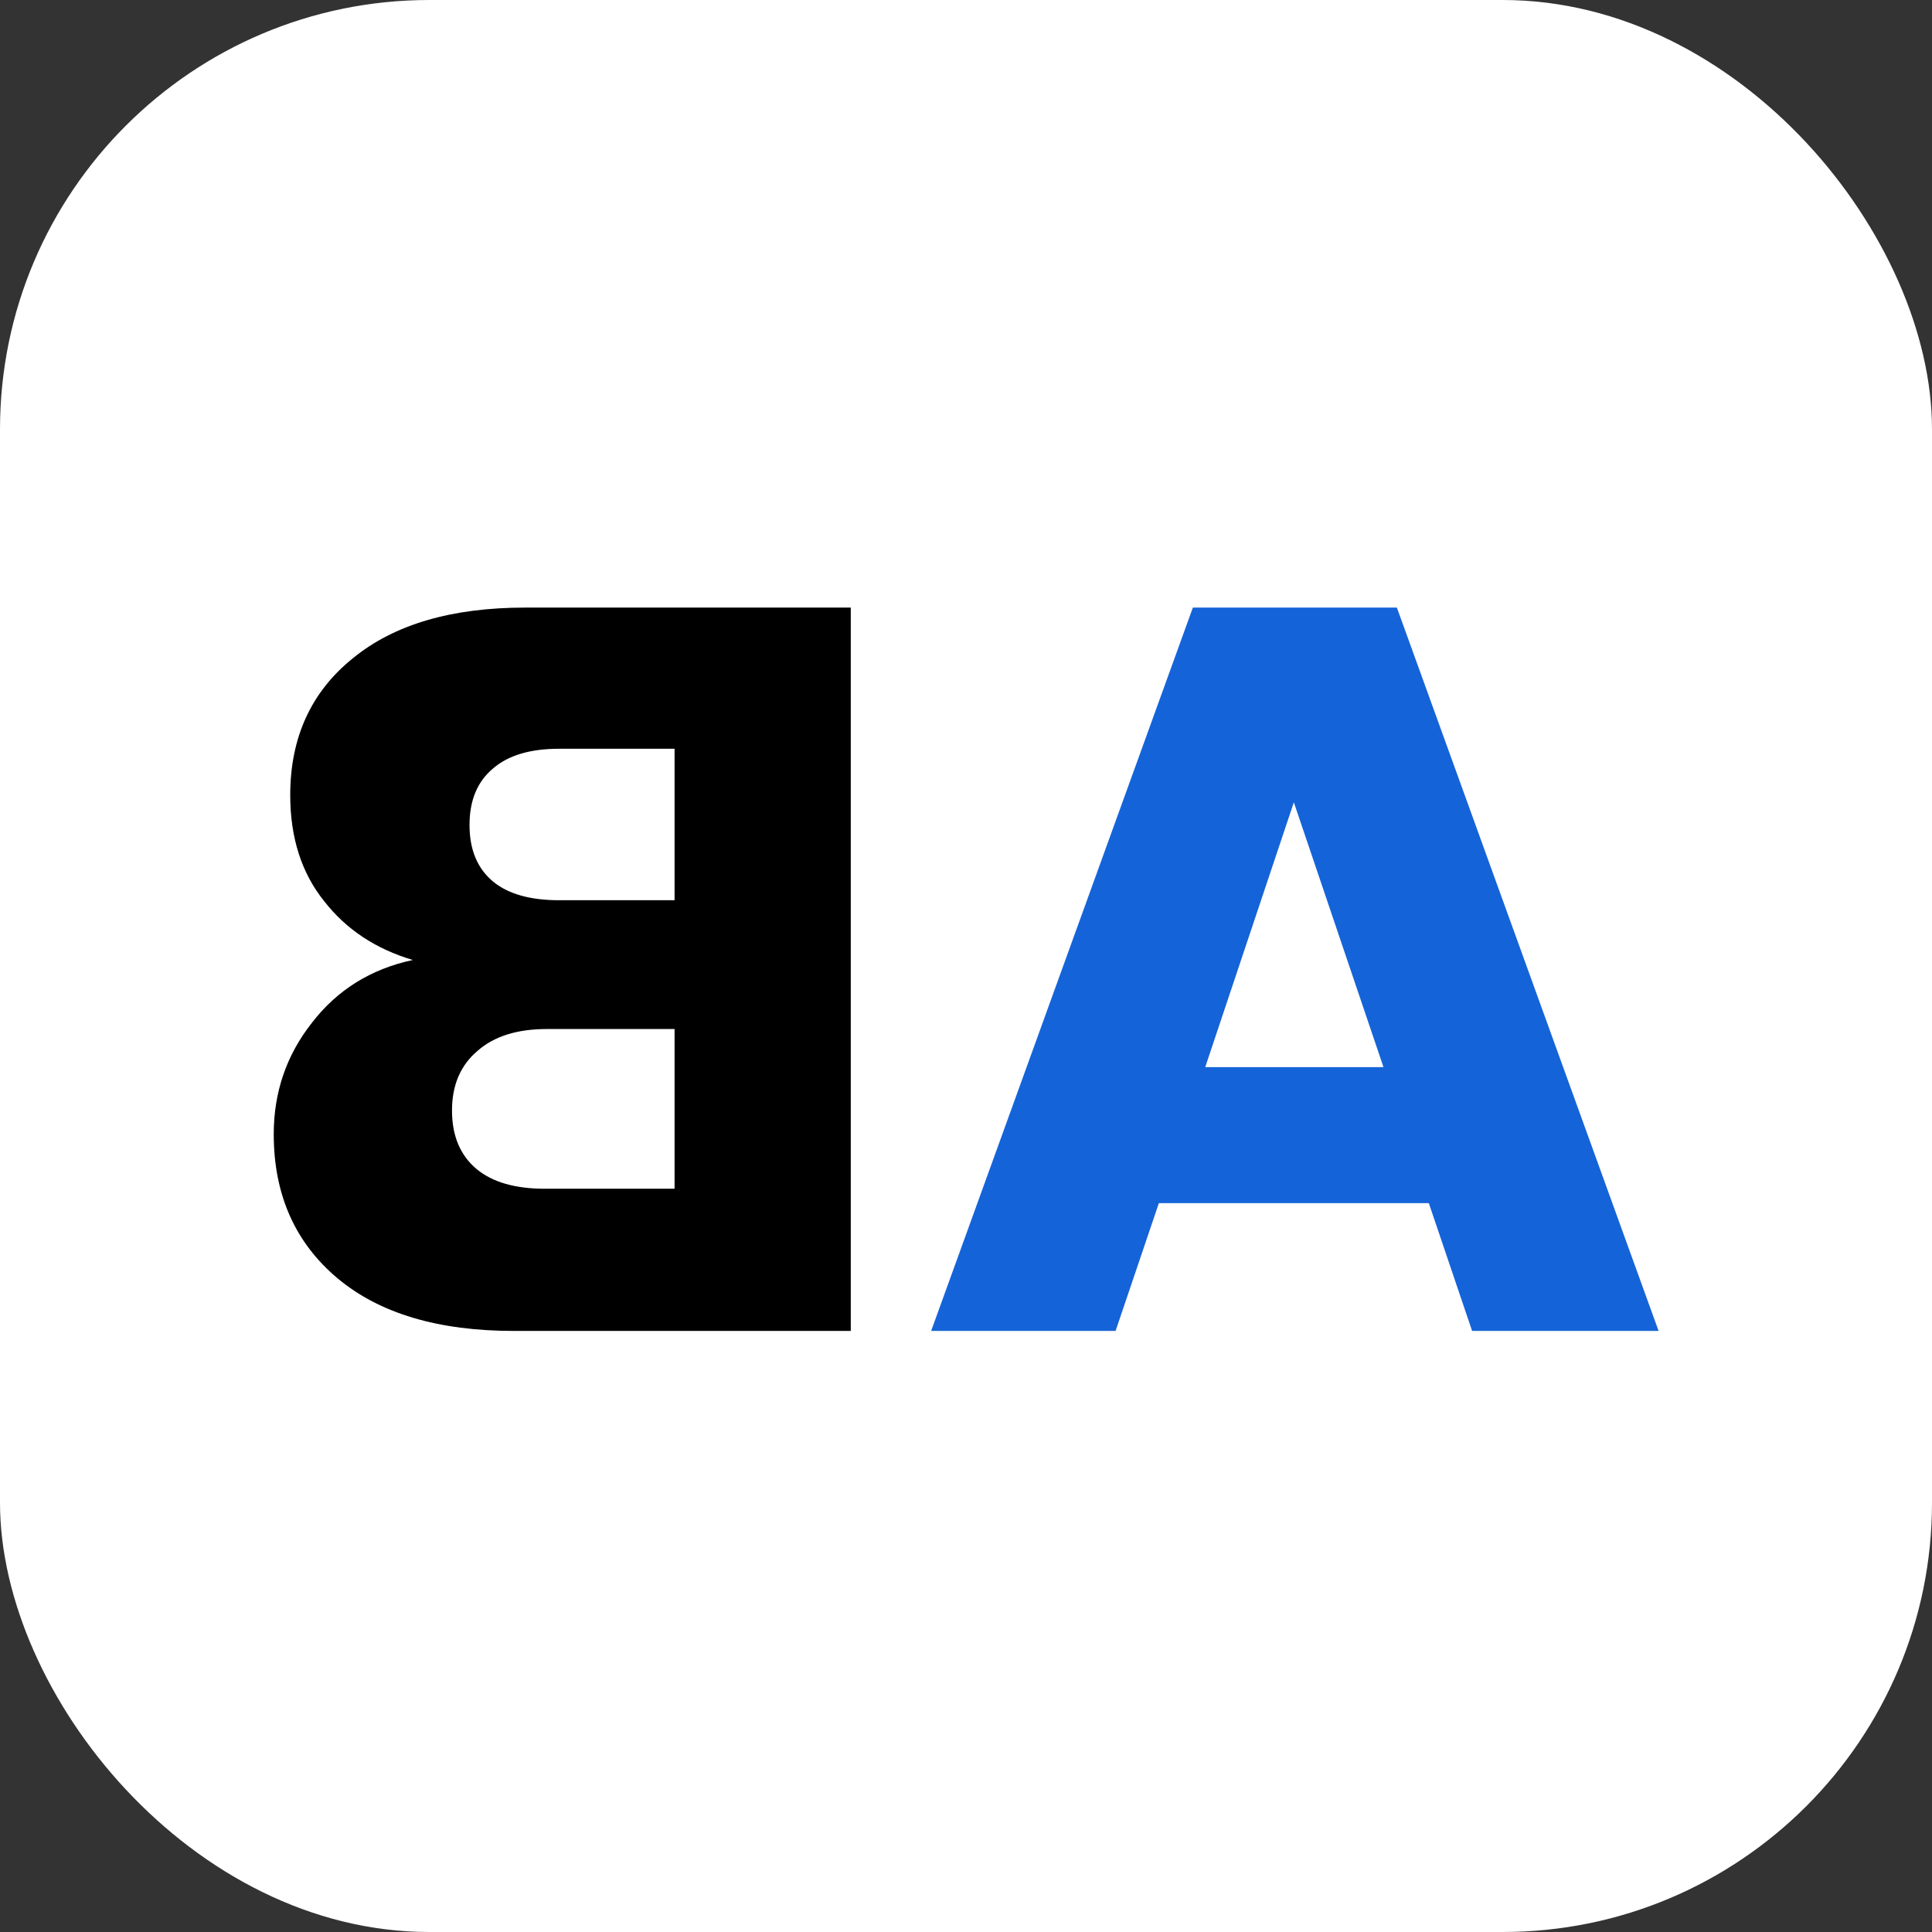 <svg width="45" height="45" viewBox="0 0 45 45" fill="none" xmlns="http://www.w3.org/2000/svg">
<rect x="0" y="0" width="45" height="45" fill="#333333" stroke="none"/>
<rect width="45" height="45" rx="10" fill="white"/>
<path d="M33.28 28.024H26.992L25.984 31H21.688L27.784 14.152H32.536L38.632 31H34.288L33.28 28.024ZM32.224 24.856L30.136 18.688L28.072 24.856H32.224Z" fill="#1563D8"/>
<path d="M9.616 22.36C8.64 22.568 7.856 23.056 7.264 23.824C6.672 24.576 6.376 25.44 6.376 26.416C6.376 27.824 6.872 28.944 7.864 29.776C8.84 30.592 10.208 31 11.968 31L19.816 31L19.816 14.152L12.232 14.152C10.52 14.152 9.184 14.544 8.224 15.328C7.248 16.112 6.76 17.176 6.76 18.52C6.76 19.512 7.024 20.336 7.552 20.992C8.064 21.648 8.752 22.104 9.616 22.36ZM15.712 20.968H13.024C12.352 20.968 11.84 20.824 11.488 20.536C11.12 20.232 10.936 19.792 10.936 19.216C10.936 18.64 11.12 18.2 11.488 17.896C11.84 17.592 12.352 17.44 13.024 17.44H15.712V20.968ZM12.688 27.688C12 27.688 11.472 27.536 11.104 27.232C10.72 26.912 10.528 26.456 10.528 25.864C10.528 25.272 10.728 24.808 11.128 24.472C11.512 24.136 12.048 23.968 12.736 23.968H15.712L15.712 27.688H12.688Z" fill="black"/>
</svg>
